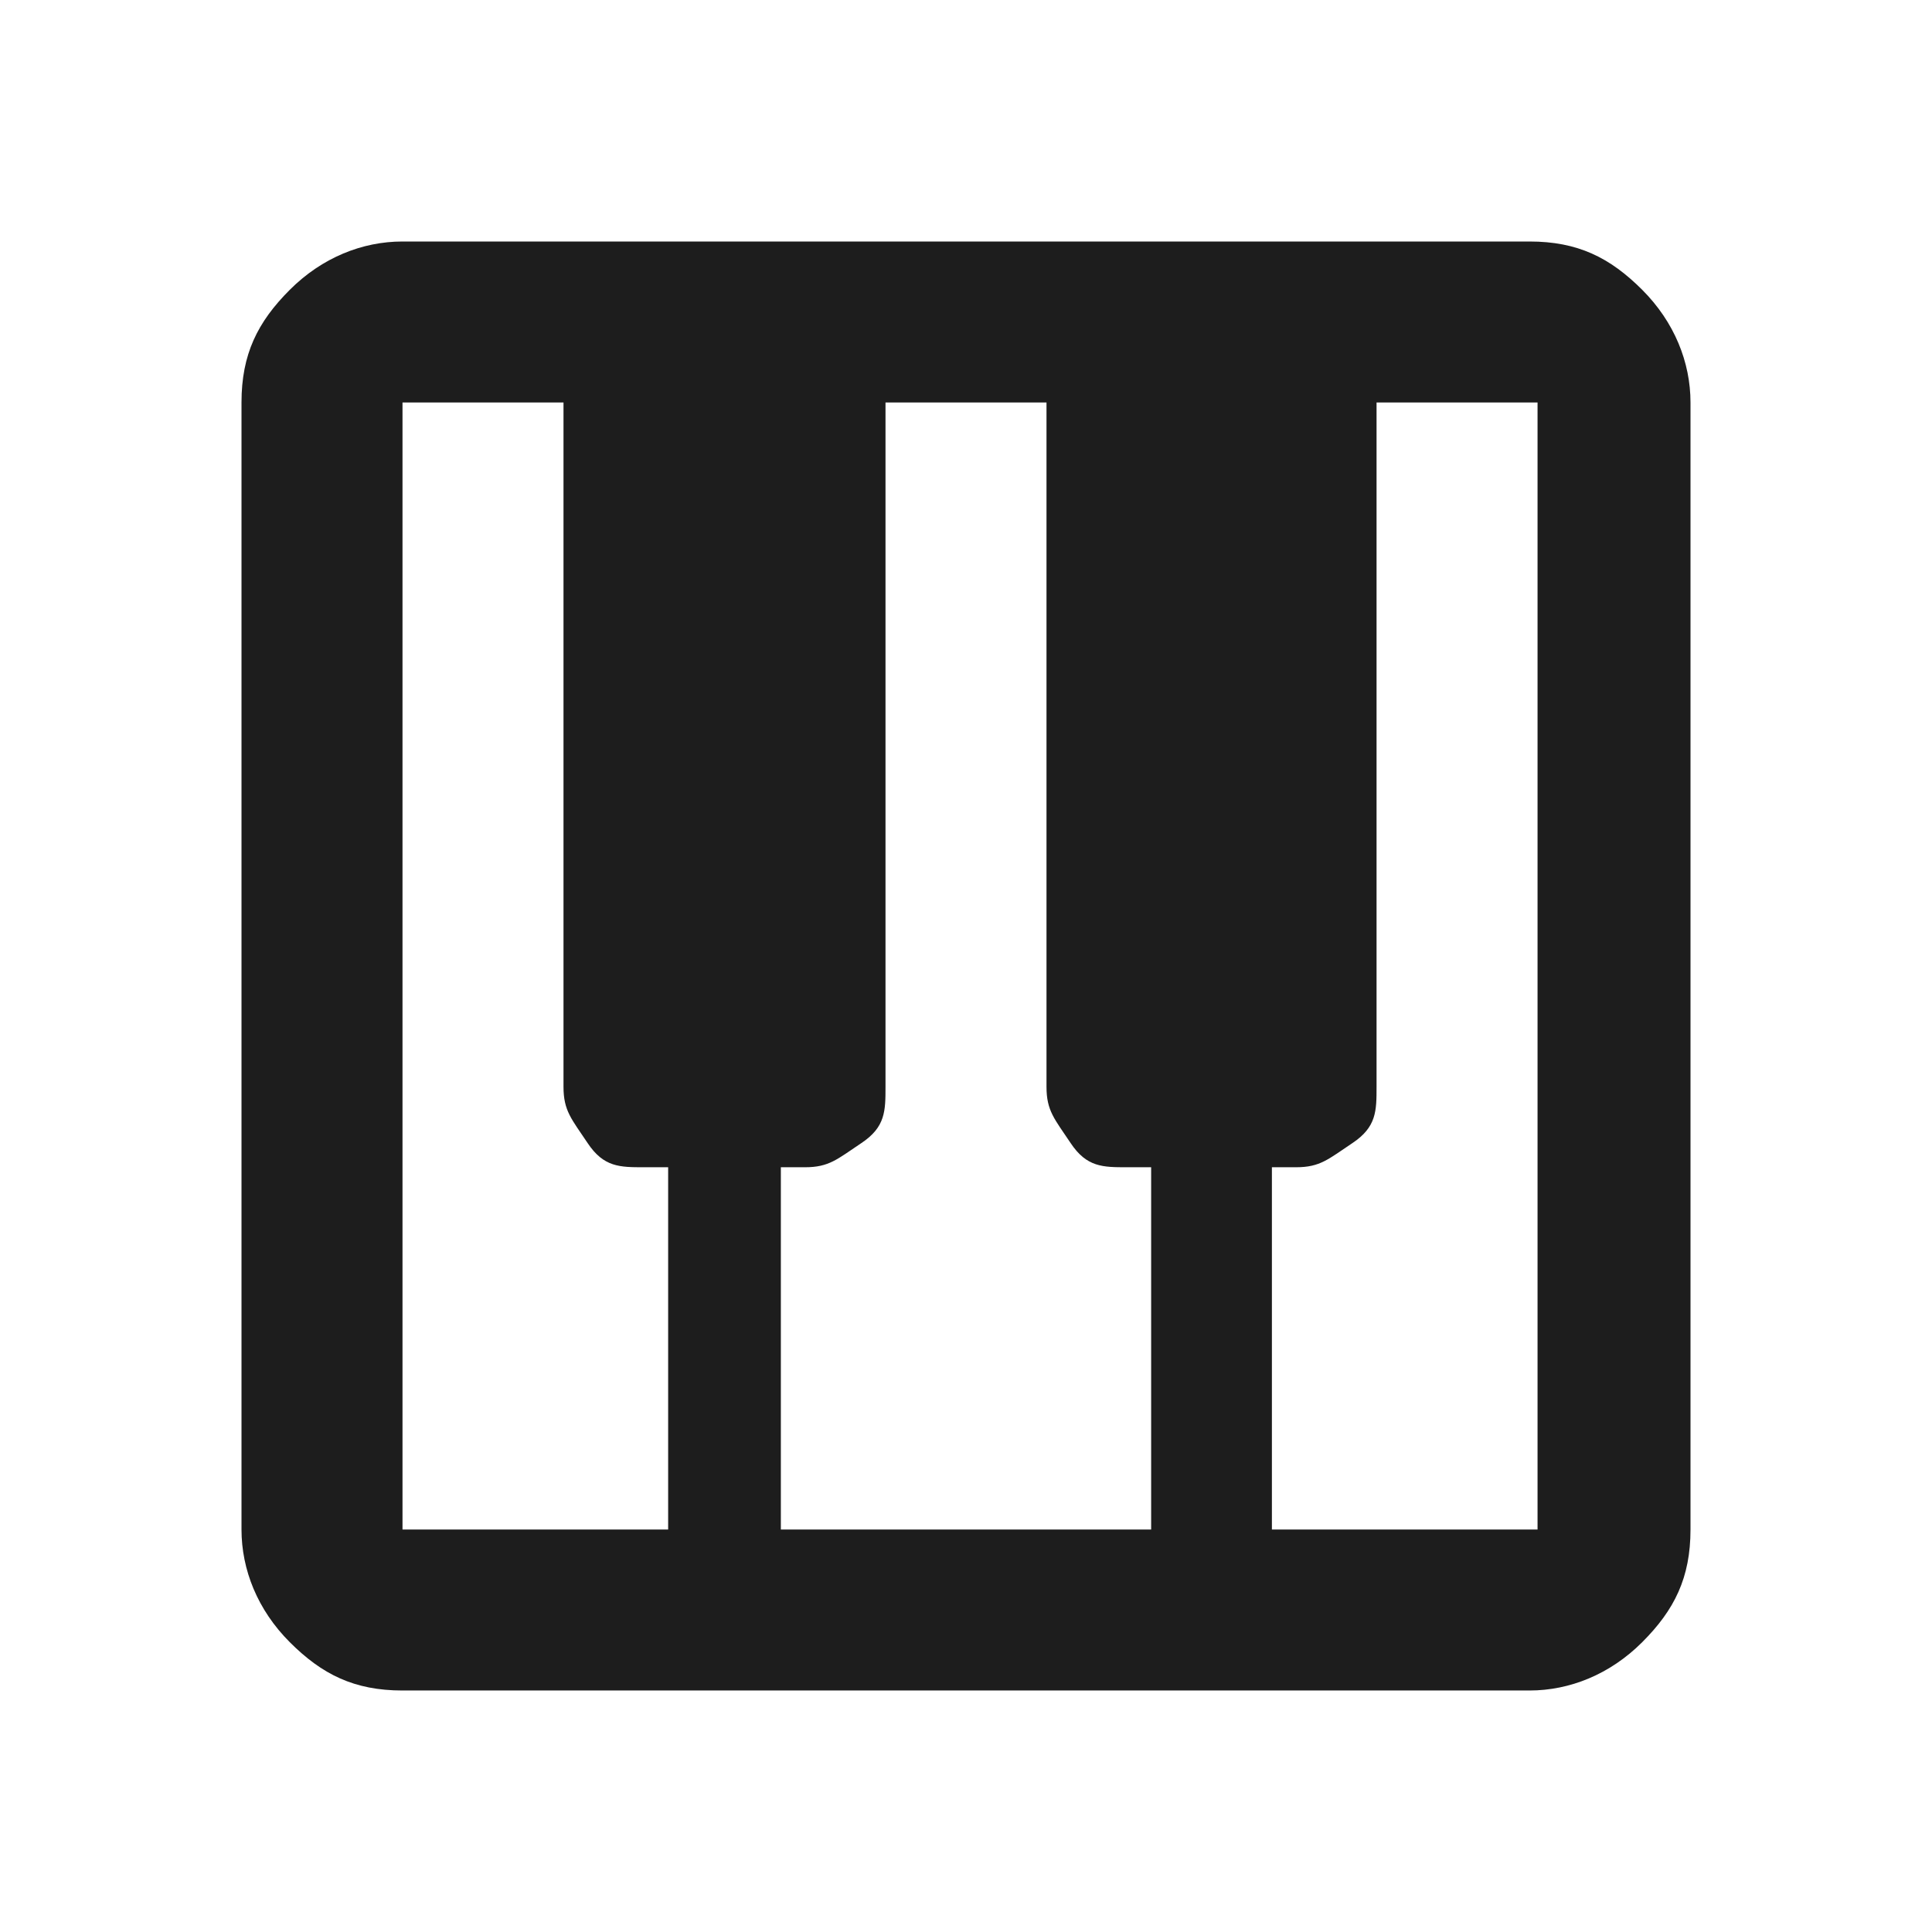 <?xml version="1.0" encoding="UTF-8"?>
<svg id="Layer_1" data-name="Layer 1" xmlns="http://www.w3.org/2000/svg" version="1.1" viewBox="0 0 24 24">
  <defs>
    <style>
      .cls-1 {
        fill: #1d1d1d;
        stroke-width: 0px;
      }
    </style>
  </defs>
  <path class="cls-1" d="M5,21c-.6,0-1-.2-1.4-.6-.4-.4-.6-.9-.6-1.4V5c0-.6.2-1,.6-1.4.4-.4.9-.6,1.4-.6h14c.6,0,1,.2,1.4.6s.6.9.6,1.4v14c0,.6-.2,1-.6,1.4-.4.4-.9.6-1.4.6H5ZM5,19h3.3v-4.5h-.3c-.3,0-.5,0-.7-.3s-.3-.4-.3-.7V5h-2v14ZM15.8,19h3.3V5h-2v8.5c0,.3,0,.5-.3.7s-.4.3-.7.3h-.3v4.5ZM9.8,19h4.5v-4.5h-.3c-.3,0-.5,0-.7-.3s-.3-.4-.3-.7V5h-2v8.5c0,.3,0,.5-.3.7s-.4.3-.7.3h-.3v4.5Z"/>
</svg>